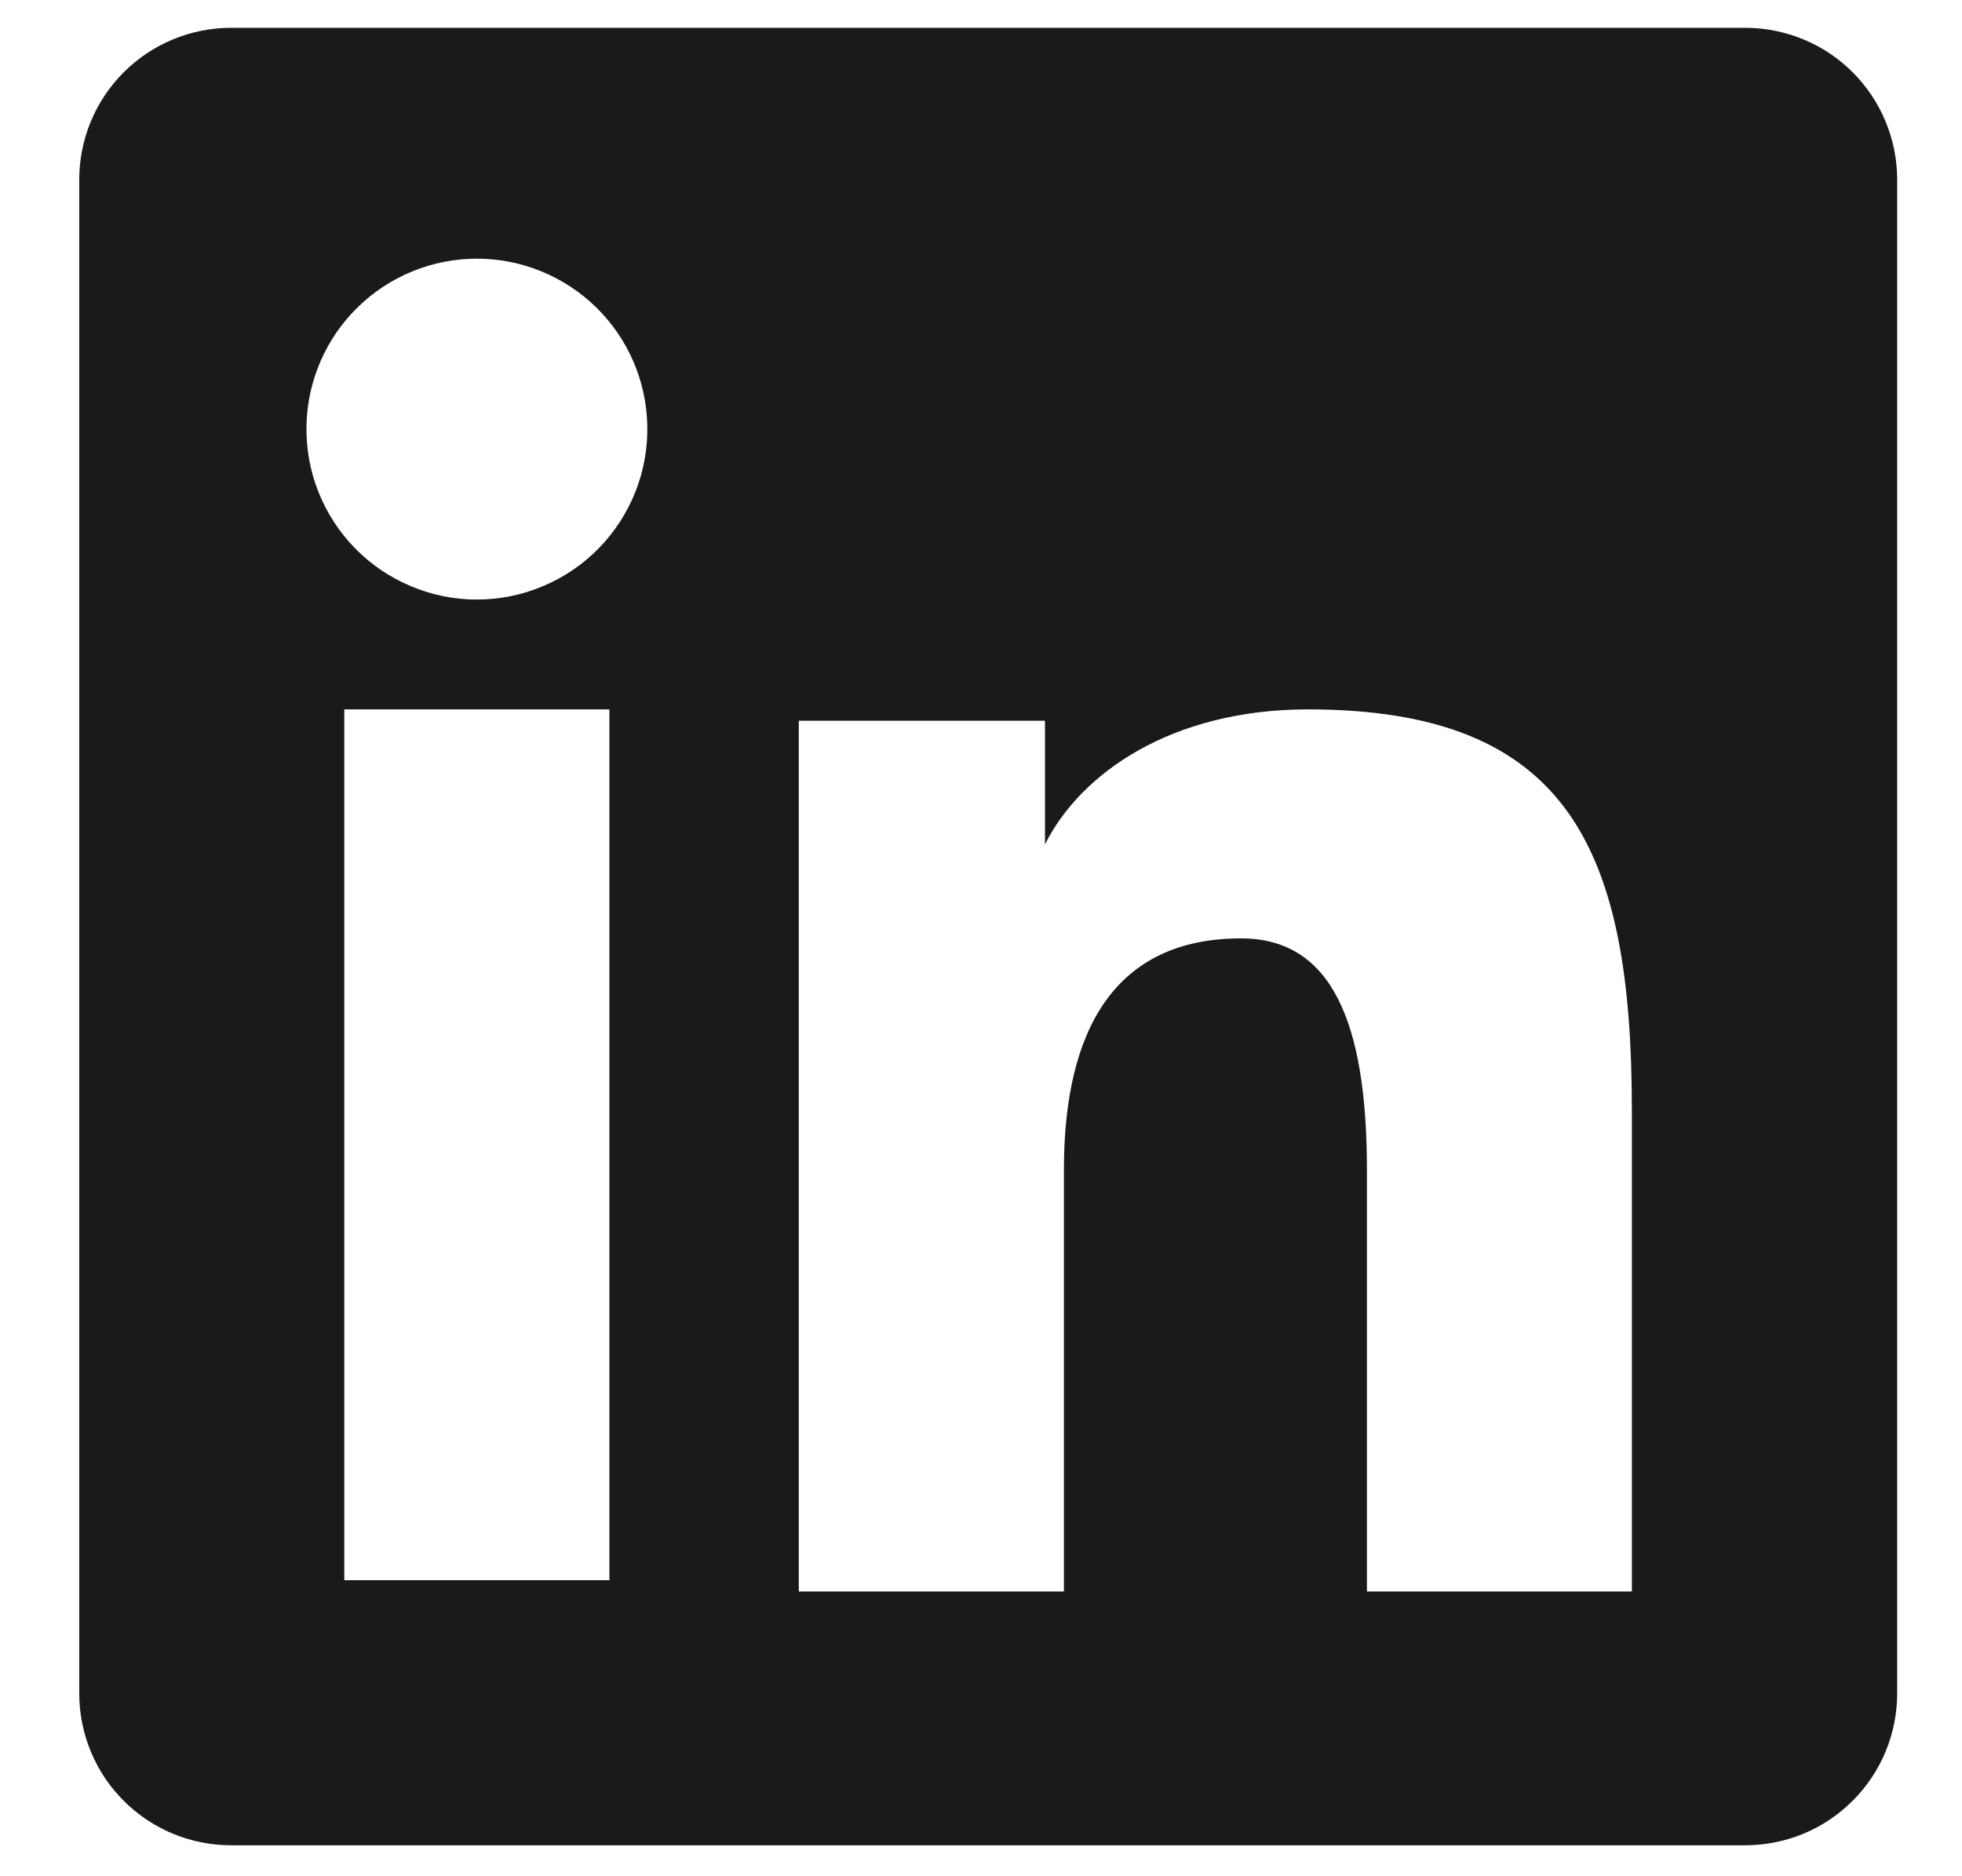 <svg width="23" height="22" viewBox="0 0 23 22" fill="none" xmlns="http://www.w3.org/2000/svg">
<path fill-rule="evenodd" clip-rule="evenodd" d="M0.929 2.107C0.929 1.634 1.116 1.182 1.45 0.848C1.784 0.514 2.237 0.326 2.709 0.326H20.457C20.691 0.326 20.923 0.372 21.139 0.461C21.356 0.55 21.552 0.681 21.718 0.847C21.883 1.012 22.015 1.208 22.104 1.425C22.194 1.641 22.24 1.873 22.24 2.107V19.855C22.24 20.089 22.194 20.321 22.105 20.537C22.015 20.753 21.884 20.95 21.718 21.115C21.553 21.281 21.357 21.412 21.14 21.502C20.924 21.591 20.692 21.637 20.458 21.637H2.709C2.475 21.637 2.244 21.591 2.028 21.502C1.812 21.412 1.615 21.281 1.45 21.115C1.284 20.95 1.153 20.753 1.064 20.537C0.975 20.321 0.929 20.09 0.929 19.856V2.107ZM9.364 8.451H12.25V9.901C12.666 9.068 13.732 8.318 15.333 8.318C18.403 8.318 19.13 9.977 19.13 13.022V18.661H16.024V13.715C16.024 11.981 15.607 11.003 14.549 11.003C13.082 11.003 12.472 12.058 12.472 13.715V18.661H9.364V8.451ZM4.036 18.529H7.144V8.318H4.036V18.528V18.529ZM7.588 4.987C7.594 5.254 7.547 5.518 7.449 5.766C7.351 6.013 7.205 6.239 7.019 6.429C6.833 6.619 6.611 6.77 6.365 6.873C6.12 6.977 5.857 7.03 5.59 7.03C5.324 7.03 5.061 6.977 4.816 6.873C4.57 6.77 4.348 6.619 4.162 6.429C3.976 6.239 3.83 6.013 3.732 5.766C3.634 5.518 3.587 5.254 3.593 4.987C3.604 4.465 3.82 3.968 4.193 3.603C4.566 3.238 5.068 3.033 5.59 3.033C6.113 3.033 6.614 3.238 6.988 3.603C7.361 3.968 7.577 4.465 7.588 4.987V4.987Z" fill="#1A1A1A"/>
</svg>
